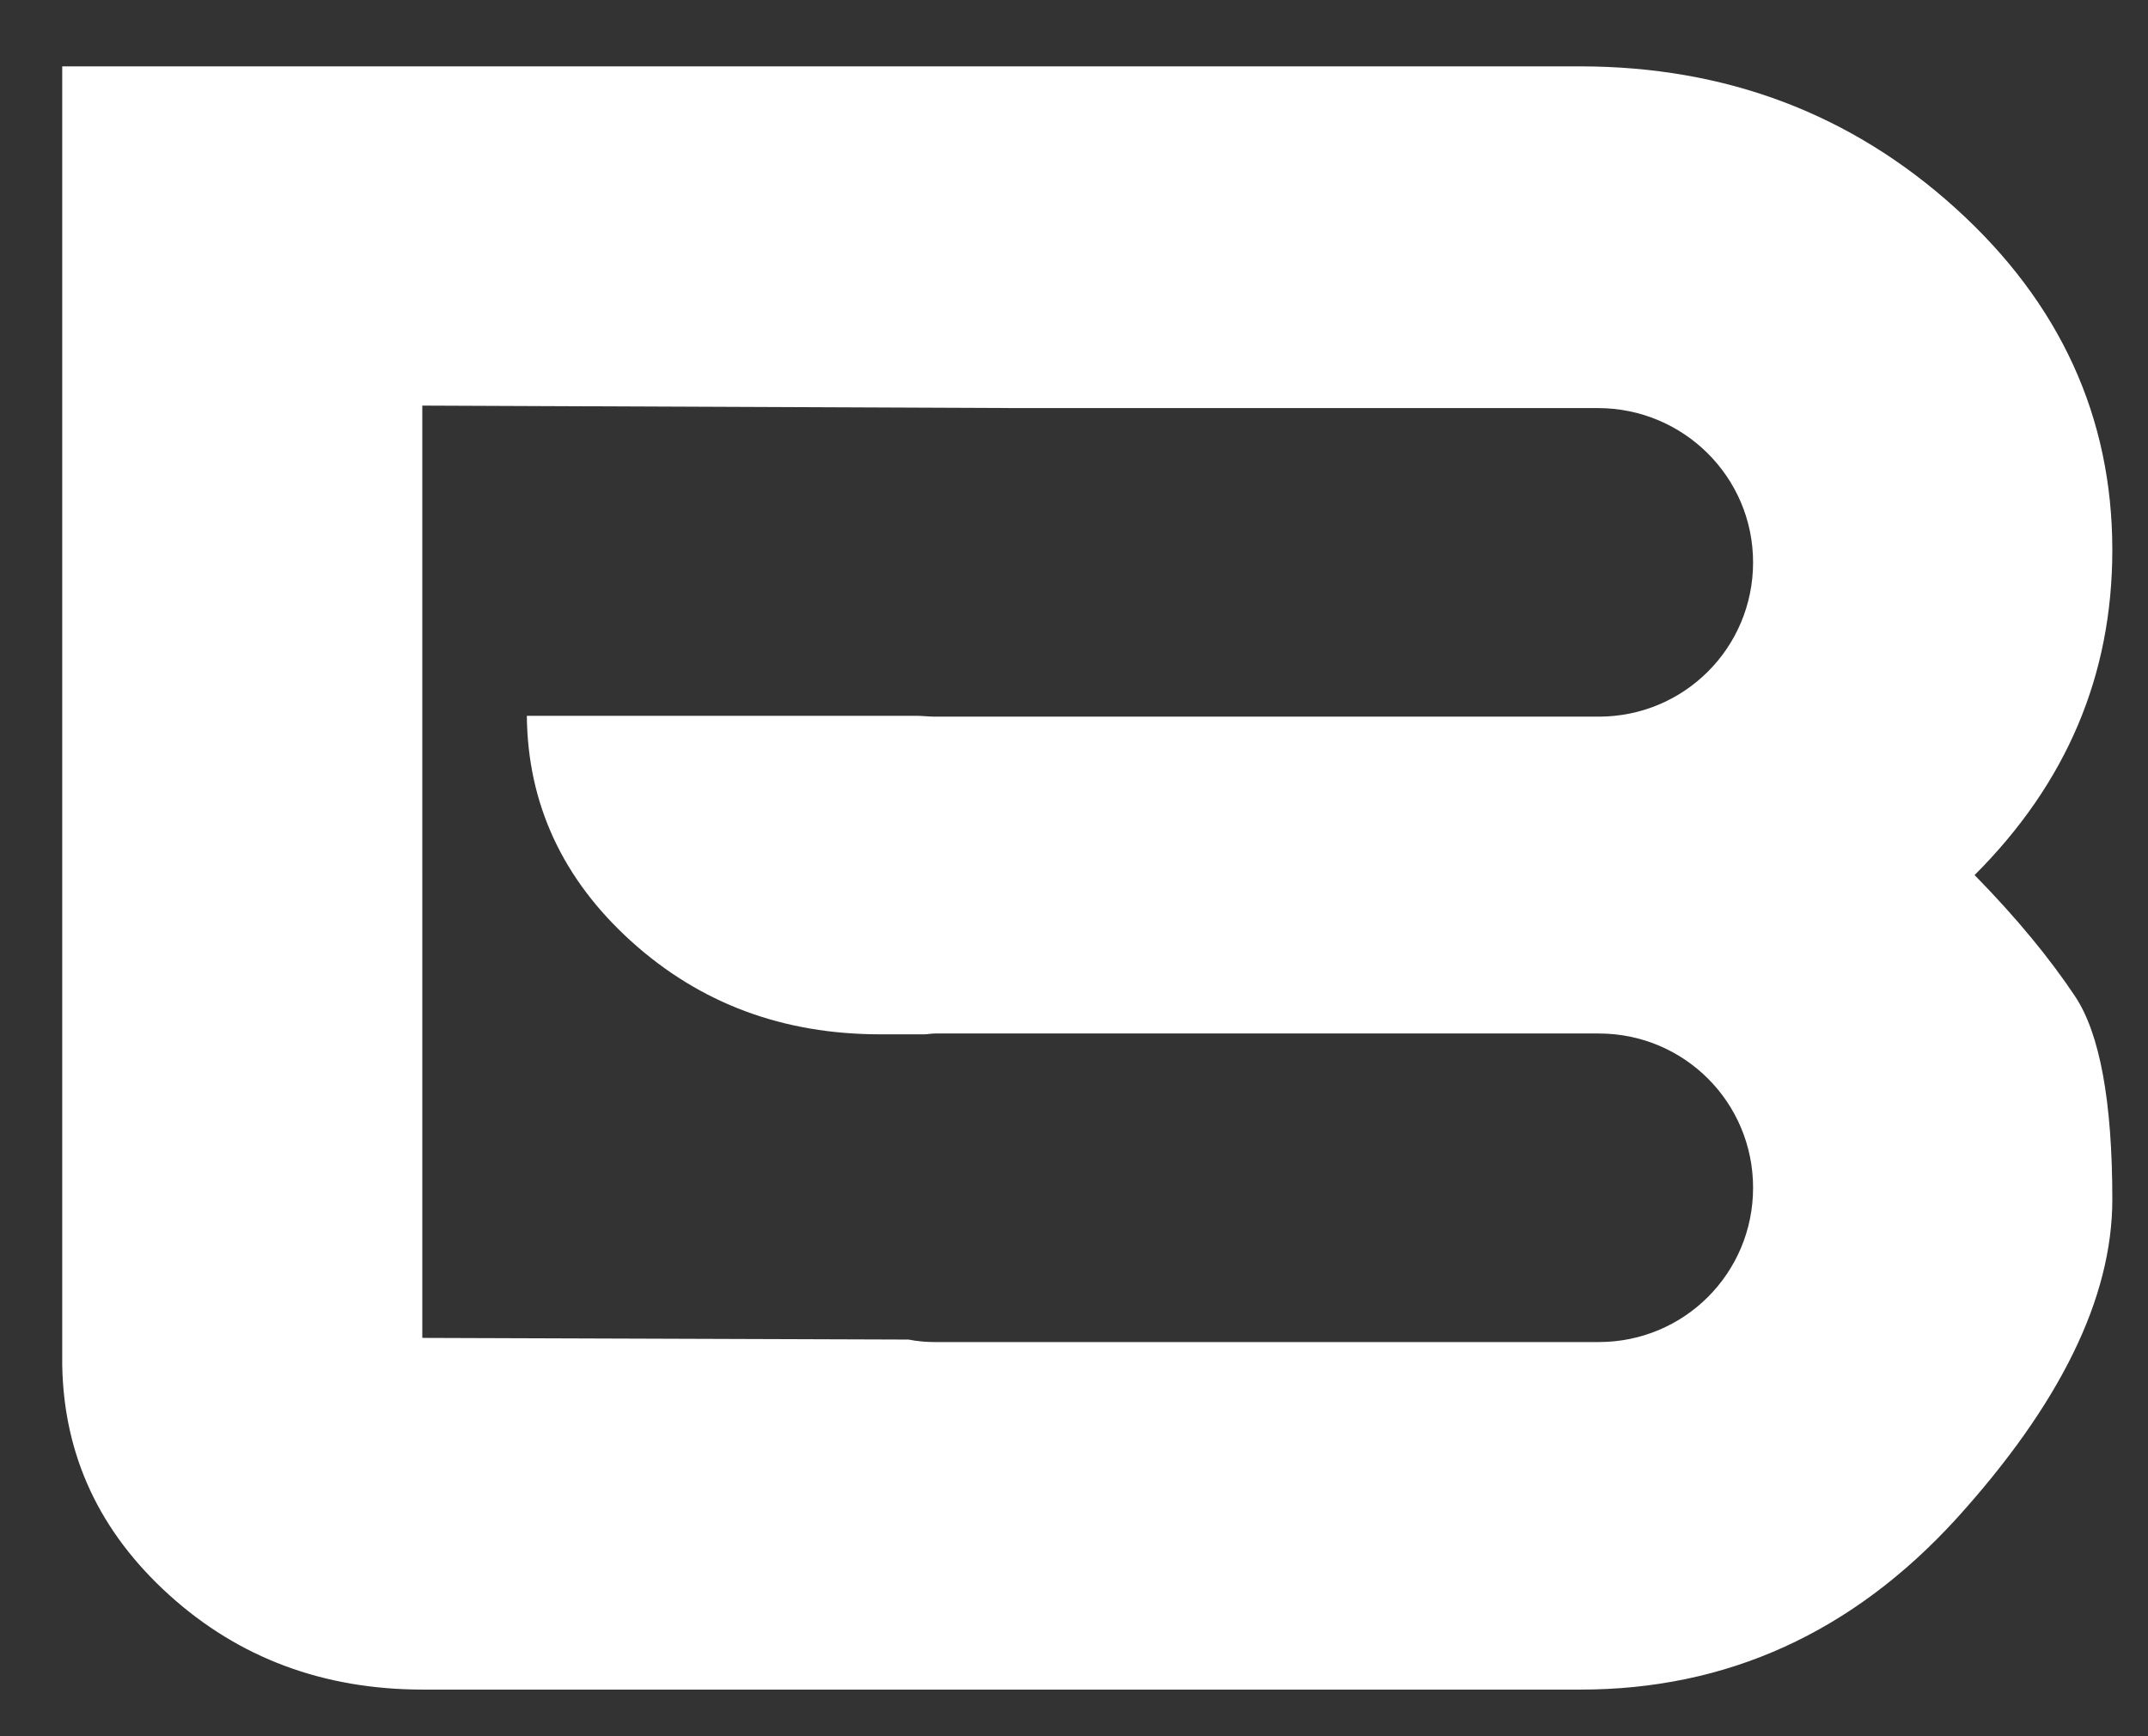 <?xml version="1.0" encoding="UTF-8"?> <svg xmlns="http://www.w3.org/2000/svg" xmlns:xlink="http://www.w3.org/1999/xlink" version="1.1" id="Layer_1" x="0px" y="0px" viewBox="0 0 258.9 209.3" style="enable-background:new 0 0 258.9 209.3;" xml:space="preserve"><rect x="0" y="0" width="258.9" height="209.3" fill="#333333" stroke="none"/> <style type="text/css"> .st0{fill:#FFFFFF;} </style> <path class="st0" d="M211.3,67.8c0,10.3-8.3,18.6-18.6,18.6h-80c-0.8,0-1.5-0.1-2.2-0.1h-47c0.1,10.6,4.3,19.7,12.6,27.2 c8.3,7.5,18.3,11.2,30,11.2h5.3c0.4,0,0.8-0.1,1.3-0.1h80c10.3,0,18.6,8.3,18.6,18.6c0,10.3-8.3,18.6-18.6,18.6h-2.2h-0.1h-5h-72.8 c-1,0-2.1-0.1-3.1-0.3l-58.6-0.2V48.9l72,0.3h69.7C202.9,49.2,211.3,57.5,211.3,67.8 M238,105.5c11.1-11.1,16.6-24.1,16.6-39.2 c0-16-6.3-29.8-18.9-41.2C223.1,13.7,208,8,190.4,8H7.5v156.6c0.2,10.9,4.5,20.1,12.9,27.7S39,203.7,51,203.7h139.5 c17.7,0,32.8-6.9,45.3-20.6c12.5-13.8,18.8-26.6,18.8-38.5c0-11.8-1.5-20-4.5-24.5S243.1,110.7,238,105.5"></path> </svg> 